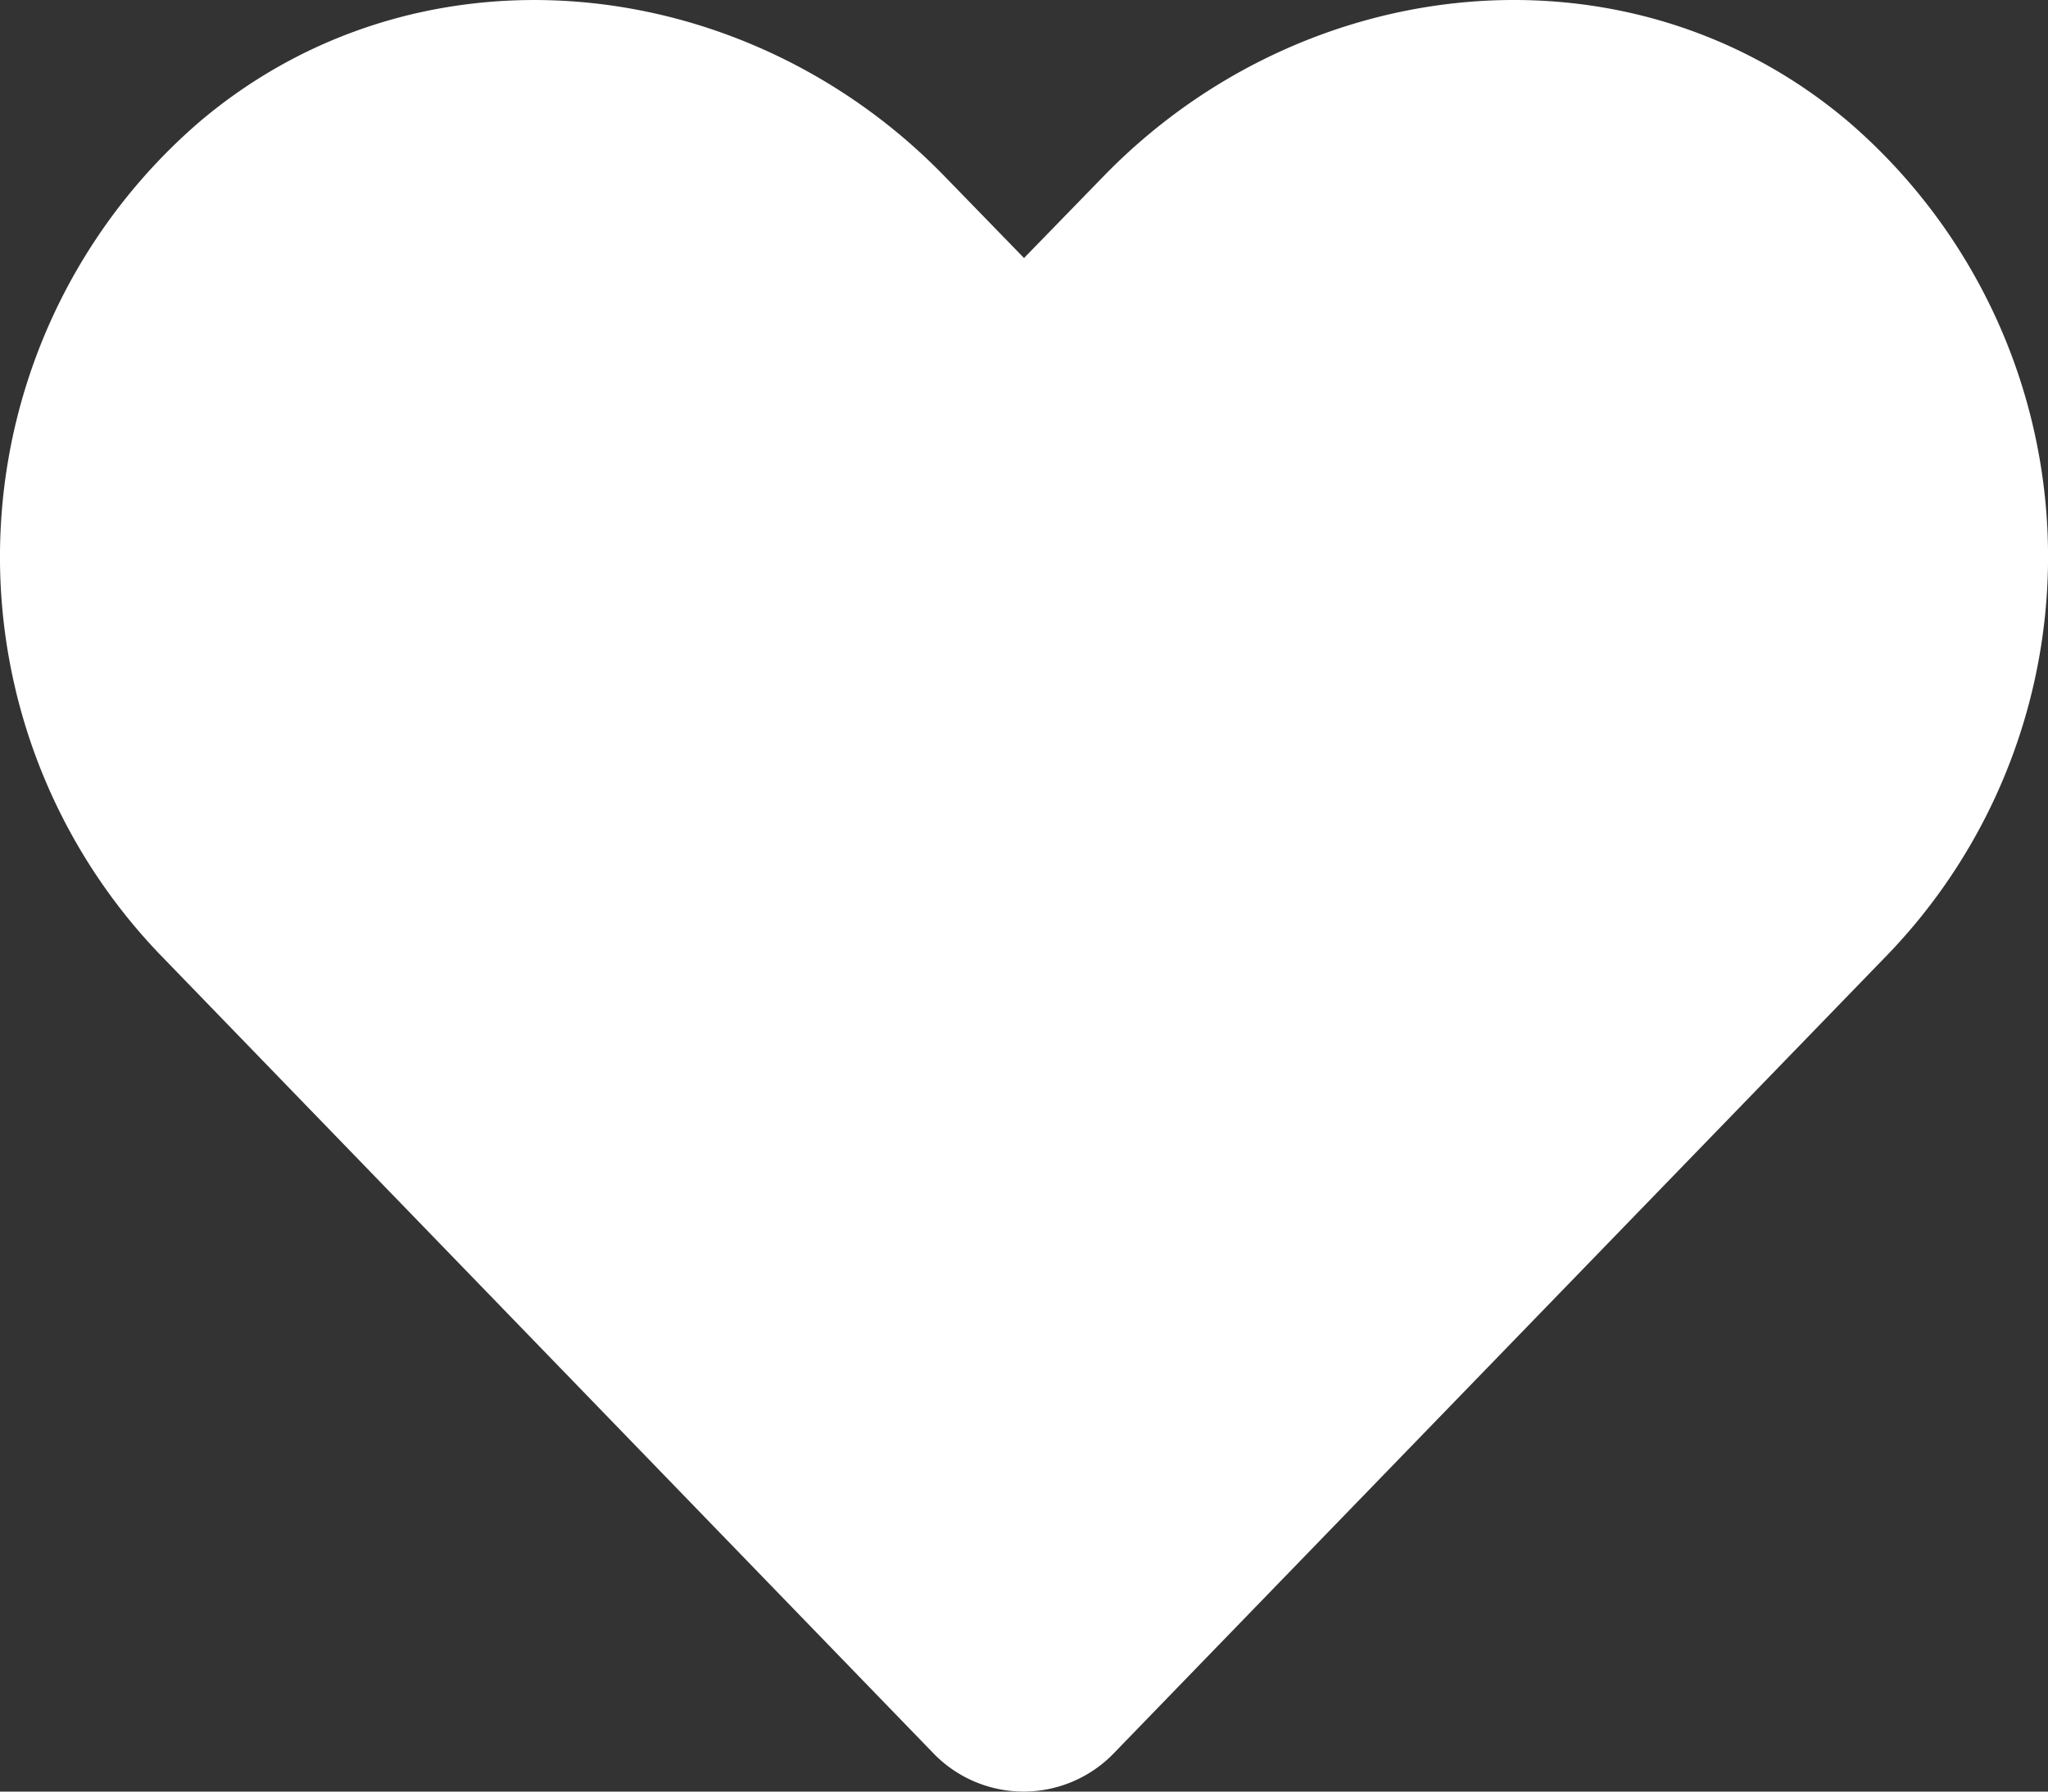 <svg xmlns="http://www.w3.org/2000/svg" width="45.001" height="39.376" viewBox="0 0 45.001 39.376"><rect x="0" y="0" width="45.001" height="39.376" fill="#333333" stroke="none"/><path d="M40.632,5.5c-4.816-4.1-11.979-3.366-16.4,1.2L22.5,8.481,20.769,6.7C16.356,2.136,9.185,1.4,4.368,5.5A12.62,12.62,0,0,0,3.5,23.774L20.5,41.335a2.755,2.755,0,0,0,3.981,0L41.493,23.774A12.612,12.612,0,0,0,40.632,5.5Z" transform="translate(0.001 -2.81)" fill="#fff"/></svg>